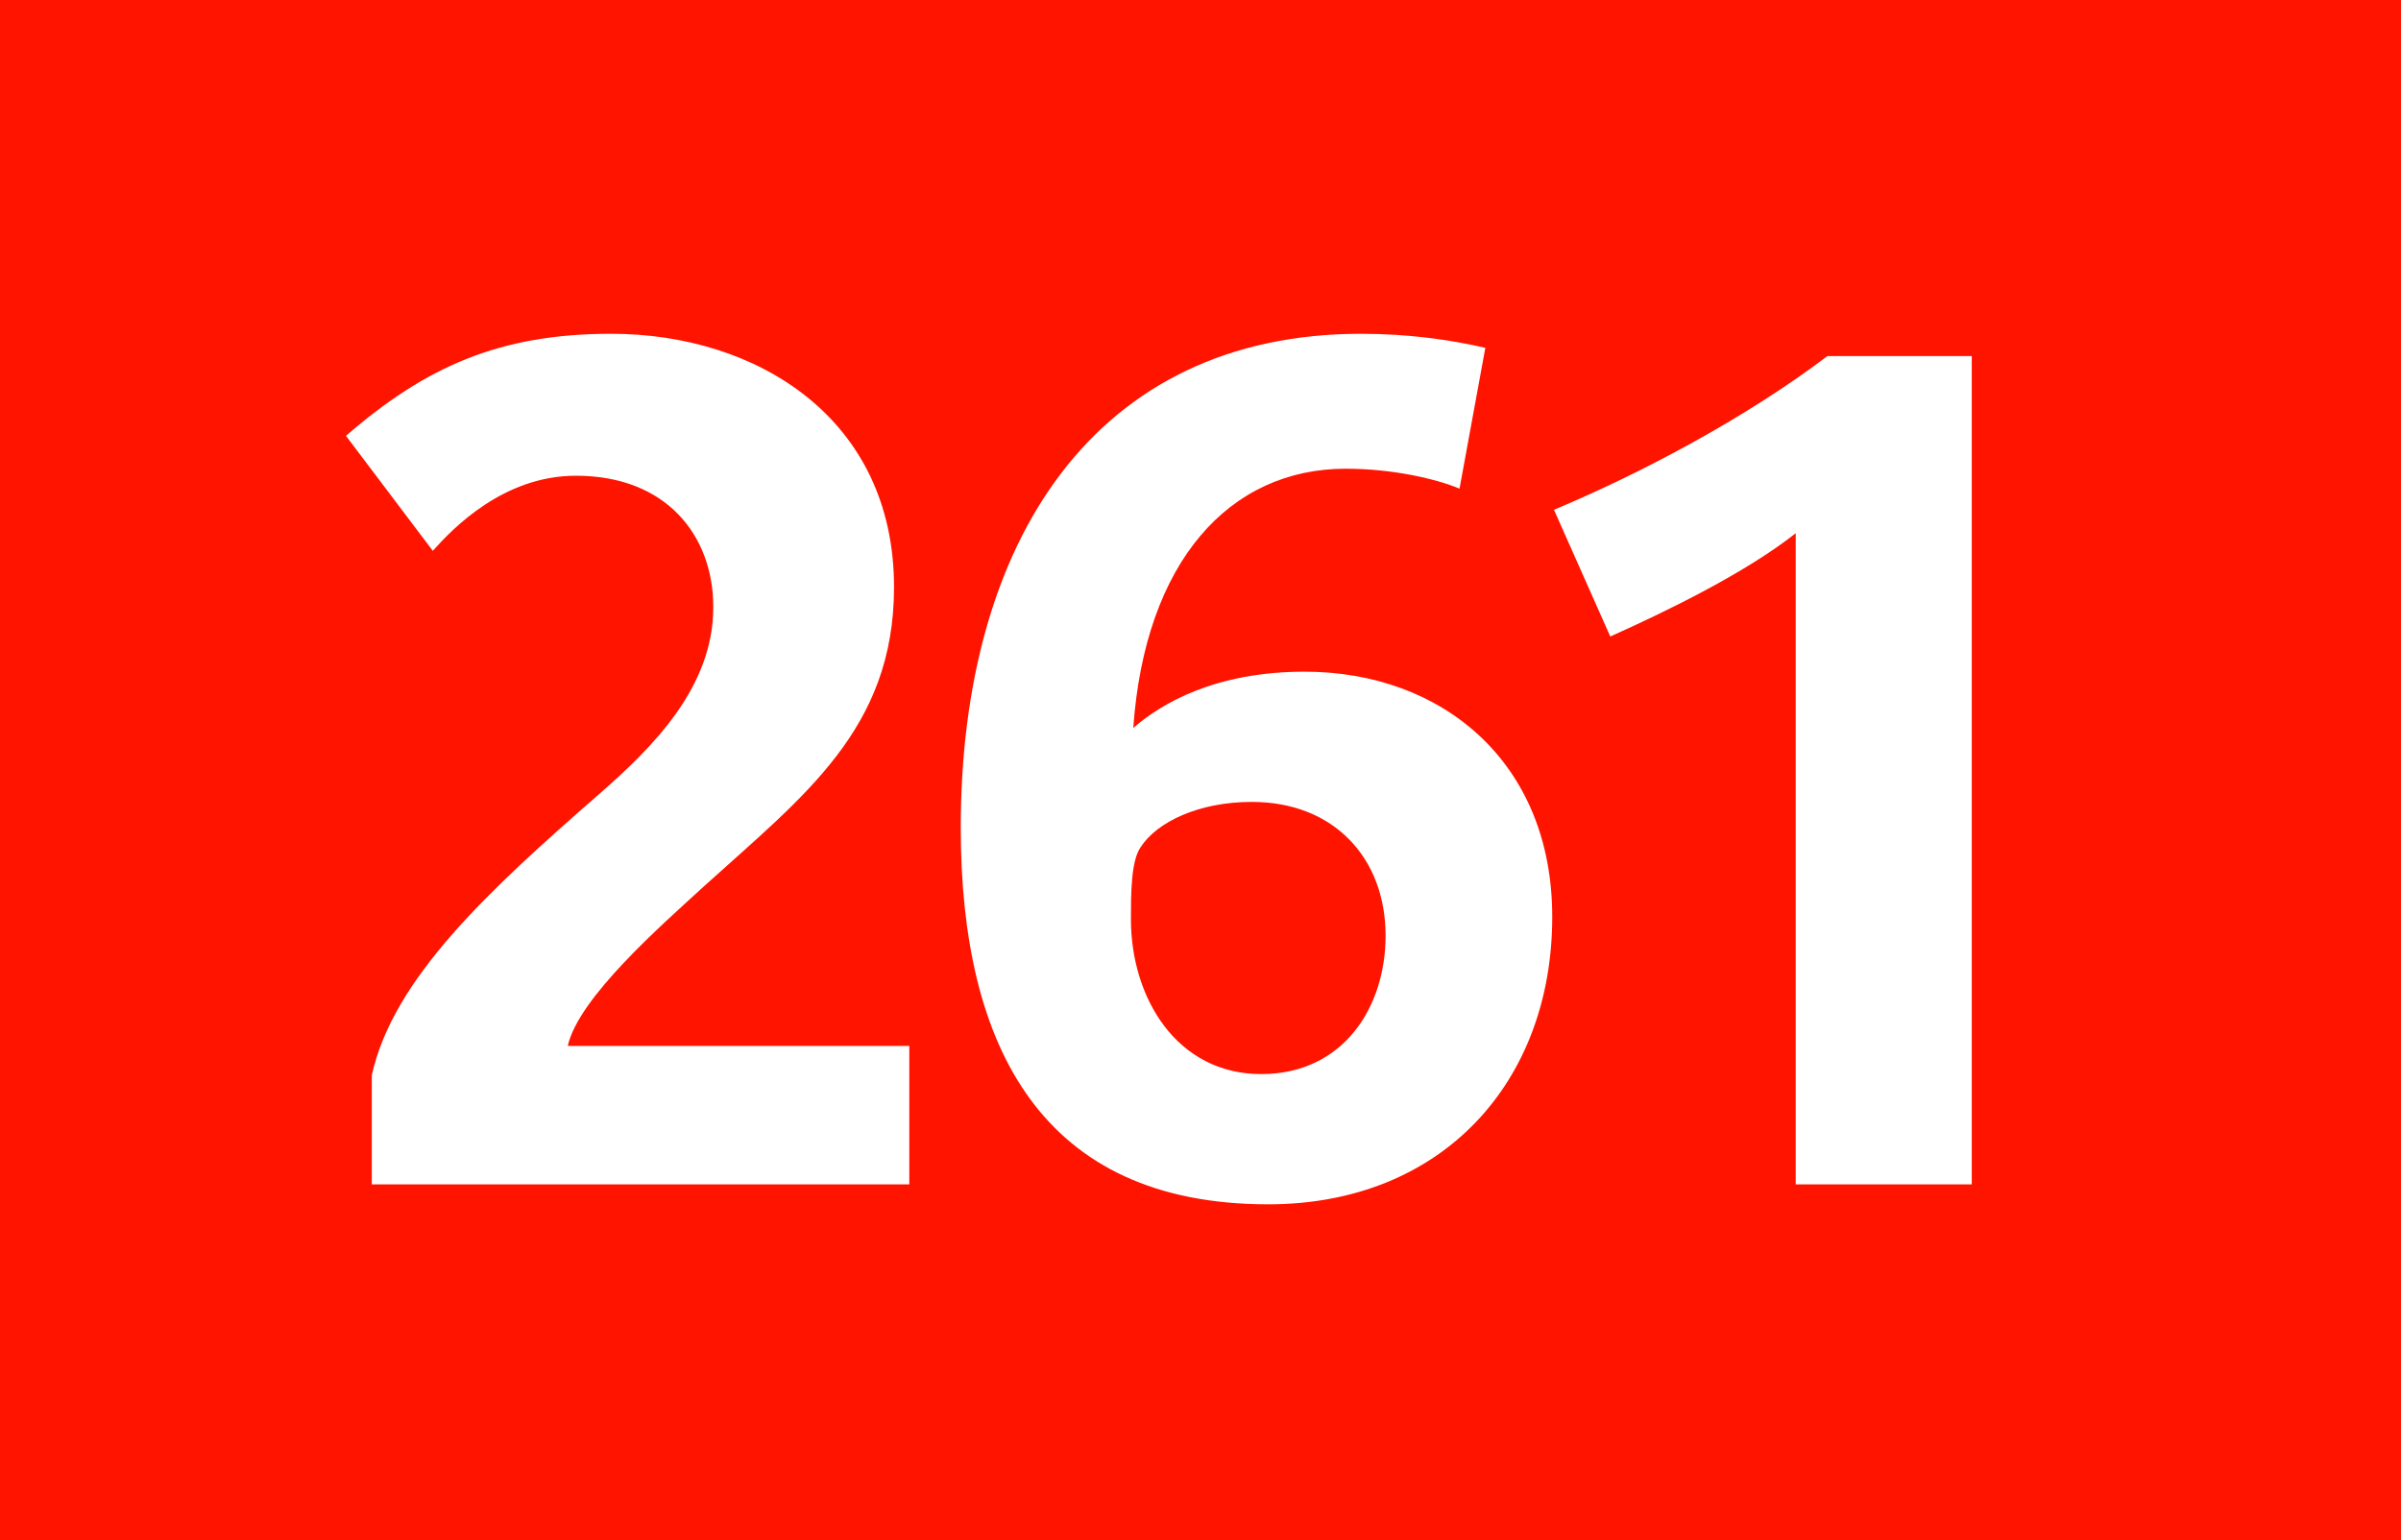 <?xml version="1.0" encoding="utf-8"?> <!-- Generator: Adobe Illustrator 21.0.2, SVG Export Plug-In . SVG Version: 6.00 Build 0)  --> <svg version="1.2" baseProfile="tiny" id="Calque_1" xmlns="http://www.w3.org/2000/svg" xmlns:xlink="http://www.w3.org/1999/xlink" x="0px" y="0px" viewBox="0 0 120 77" overflow="scroll" xml:space="preserve"> <rect fill-rule="evenodd" fill="#FF1400" width="120" height="77"/> <g> <path fill="#FFFFFF" d="M18.582,59.212v-5.455c1.056-4.81,5.807-9.209,11.32-14.019 c2.757-2.404,5.748-5.396,5.748-9.385c0-3.578-2.346-6.569-6.863-6.569 c-3.636,0-6.159,2.64-7.156,3.754l-4.34-5.748 c3.988-3.46,7.684-5.103,13.256-5.103c7.273,0,14.136,4.223,14.136,12.669 c0,7.098-4.516,10.441-9.502,14.957c-2.112,1.936-6.276,5.572-6.804,7.978h17.069 v6.921H18.582z"/> <path fill="#FFFFFF" d="M63.386,60.209c-11.32,0-15.368-7.859-15.368-18.828 c0-14.371,6.745-24.694,20.001-24.694c2.346,0,4.457,0.293,6.217,0.704l-1.29,7.039 c-1.114-0.469-3.284-0.997-5.689-0.997c-5.807,0-10.03,4.634-10.617,12.962 c1.408-1.231,4.106-2.815,8.564-2.815c6.862,0,12.376,4.517,12.376,12.259 C77.58,54.109,72.066,60.209,63.386,60.209z M62.564,40.091 c-2.64,0-4.751,0.997-5.572,2.287c-0.469,0.704-0.469,2.347-0.469,3.578 c0,3.93,2.288,7.742,6.51,7.742c4.106,0,6.218-3.343,6.218-6.921 C69.251,42.906,66.67,40.091,62.564,40.091z"/> <path fill="#FFFFFF" d="M89.748,59.212V26.659c-2.521,1.994-6.511,3.93-9.268,5.162 l-2.814-6.335c4.34-1.818,9.561-4.575,13.666-7.684h7.215v41.41H89.748z"/> </g> <g> </g> </svg>